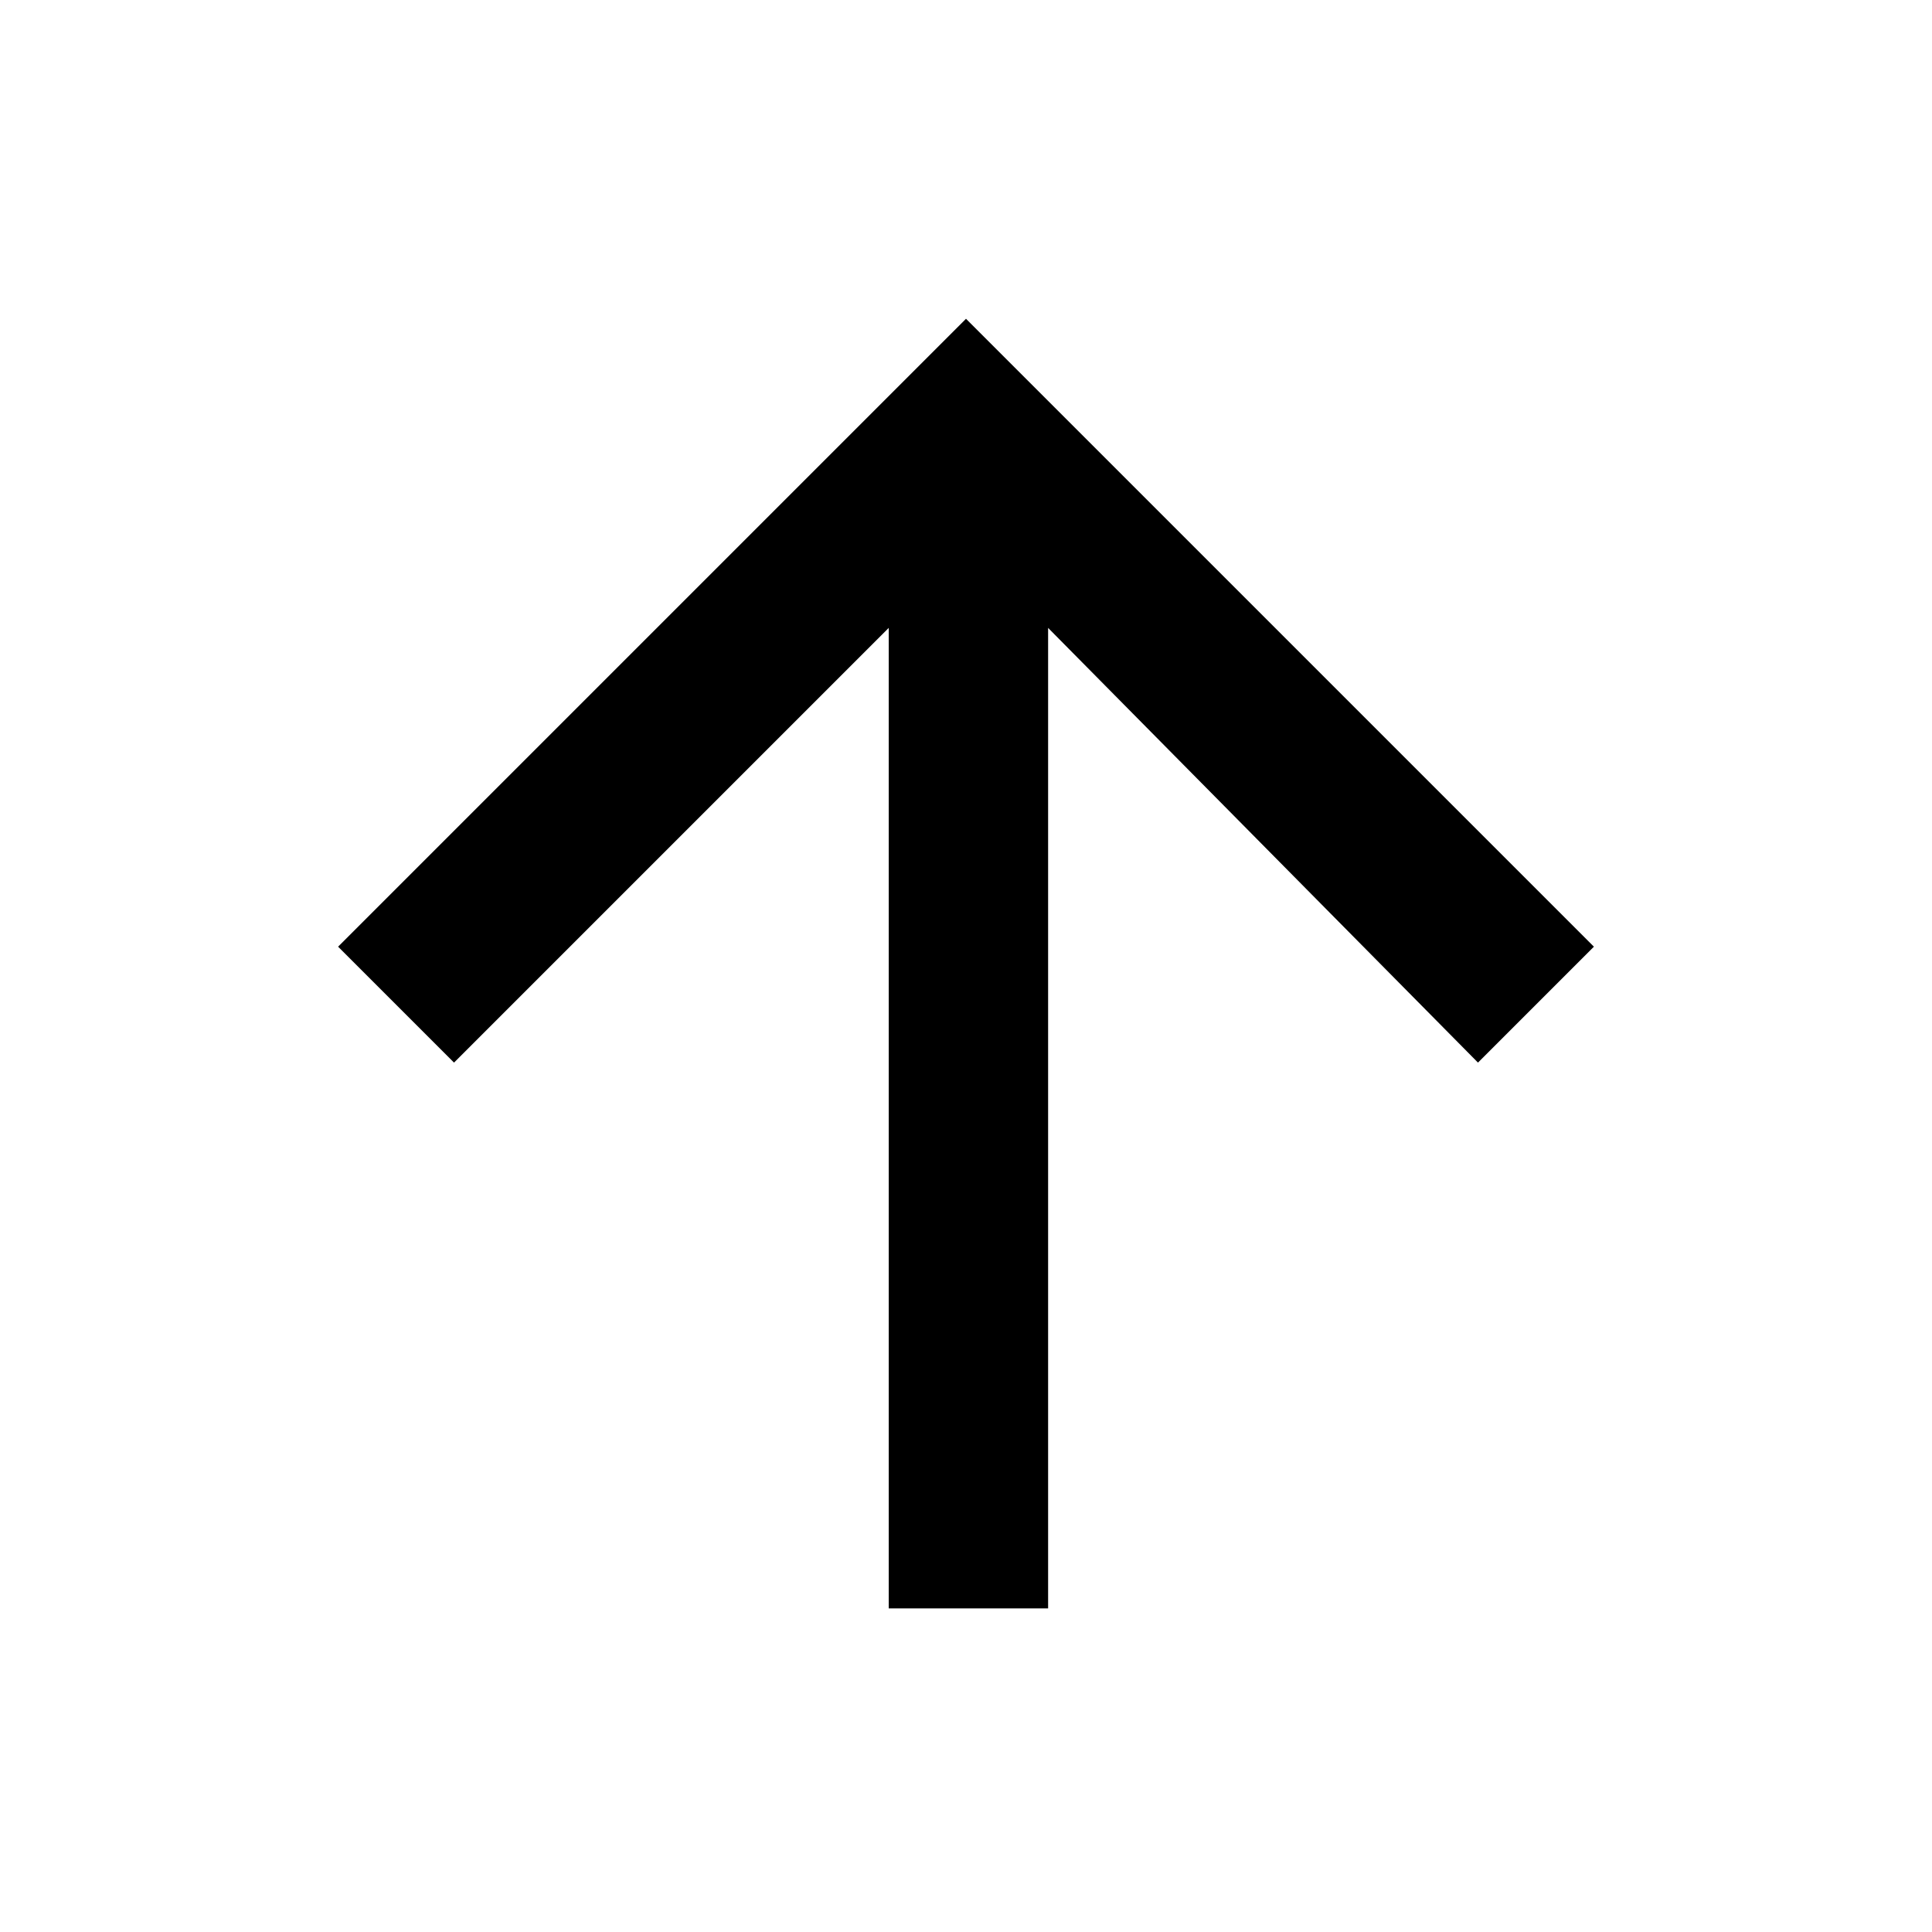 <?xml version="1.0" encoding="utf-8"?>
<!-- Generator: Adobe Illustrator 27.2.0, SVG Export Plug-In . SVG Version: 6.00 Build 0)  -->
<svg version="1.1" id="Calque_1" xmlns="http://www.w3.org/2000/svg" xmlns:xlink="http://www.w3.org/1999/xlink" x="0px" y="0px"
	 viewBox="0 0 40 40" style="enable-background:new 0 0 40 40;" xml:space="preserve">
<style type="text/css">
	.st0{fill:none;}
</style>
<path class="st0" d="M0,0h40v40H0V0z"/>
<path d="M21.7,13v20.3h-3.3V13L9.4,22L7,19.6l13-13l13,13L30.6,22L21.7,13z"/>
</svg>
